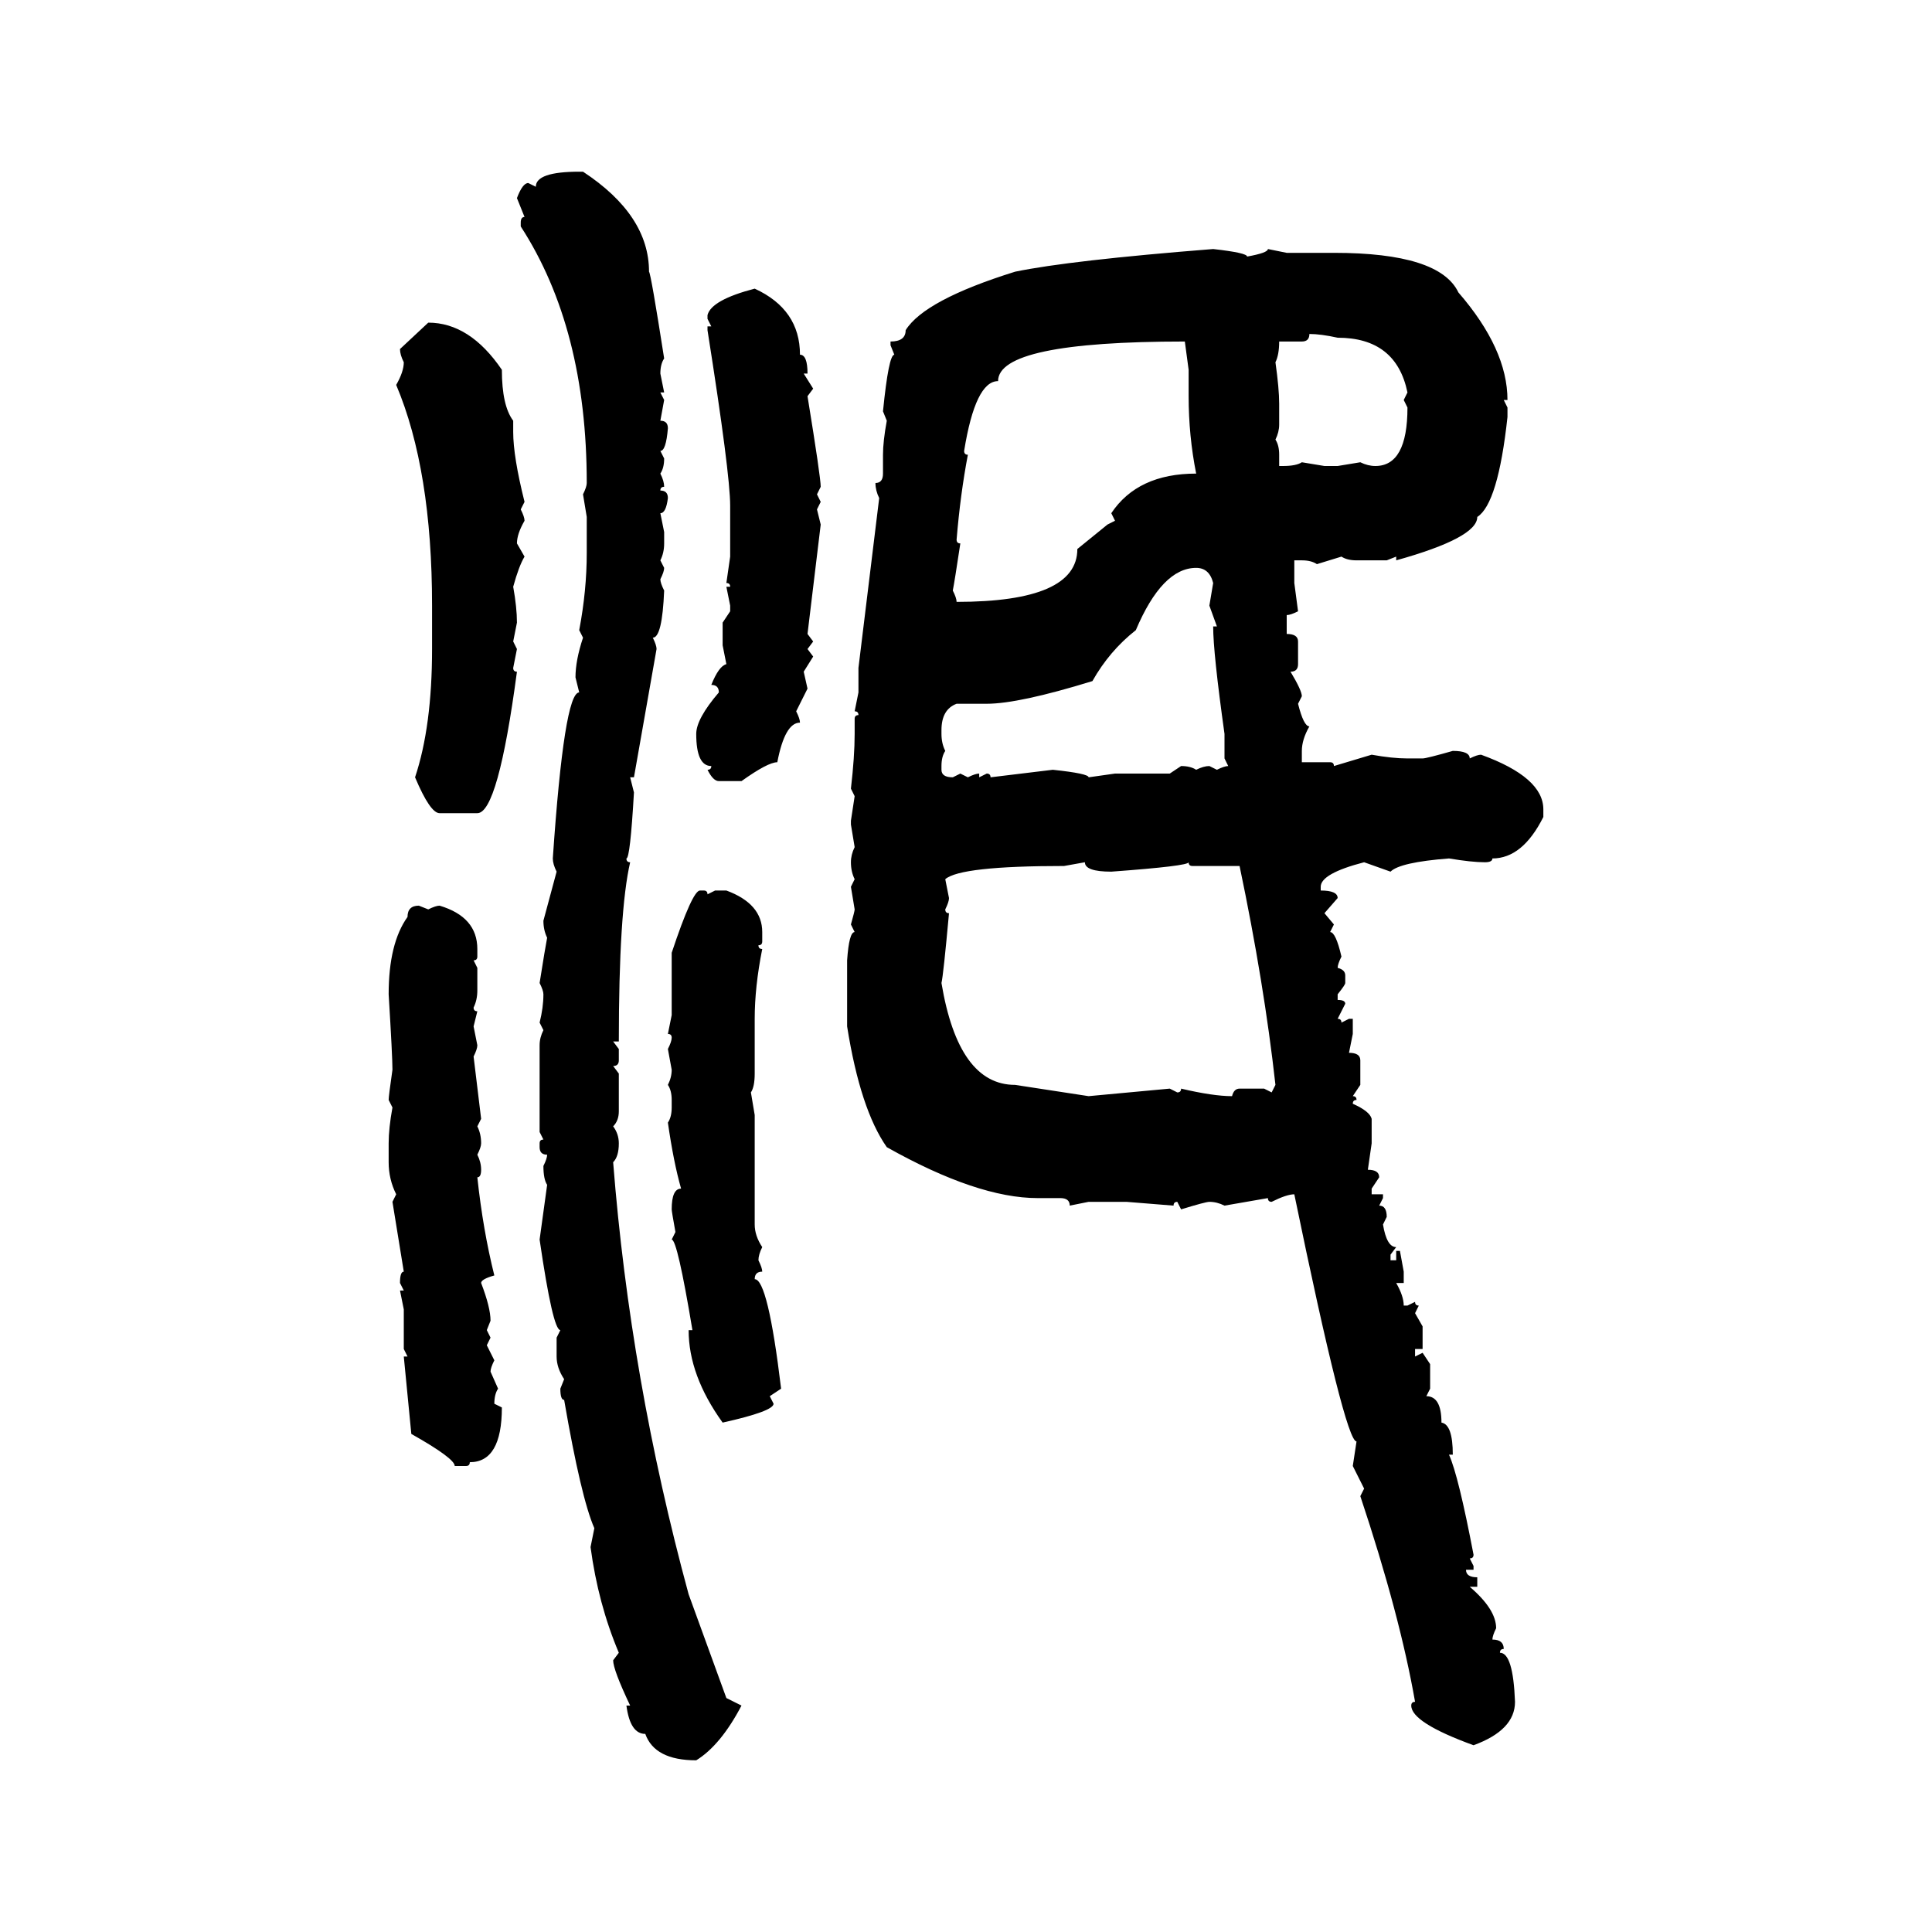 <svg xmlns="http://www.w3.org/2000/svg" xmlns:xlink="http://www.w3.org/1999/xlink" width="300" height="300"><path d="M89.94 26.66L89.94 26.66L90.53 26.66Q100.78 33.40 100.78 42.19L100.78 42.19Q101.07 42.48 103.13 55.66L103.13 55.66Q102.54 56.54 102.54 58.01L102.54 58.01L103.13 60.94L102.54 60.94L103.13 62.11L102.54 65.33Q103.71 65.33 103.71 66.50L103.71 66.50Q103.42 70.02 102.54 70.02L102.54 70.02L103.13 71.19Q103.13 72.66 102.54 73.54L102.54 73.54Q103.13 74.71 103.13 75.59L103.13 75.59Q102.54 75.59 102.54 76.17L102.54 76.17Q103.71 76.17 103.71 77.34L103.71 77.34Q103.42 79.69 102.54 79.69L102.54 79.69L103.13 82.62L103.13 84.38Q103.13 85.84 102.54 87.01L102.54 87.01L103.13 88.18Q103.13 88.77 102.54 89.94L102.54 89.94Q102.54 90.53 103.13 91.70L103.13 91.70Q102.83 99.02 101.37 99.02L101.37 99.02Q101.95 100.20 101.95 100.78L101.95 100.78L98.44 120.70L97.85 120.70L98.44 123.05Q97.85 133.30 97.27 133.30L97.27 133.30Q97.27 133.89 97.85 133.89L97.85 133.89Q96.09 141.50 96.09 161.72L96.09 161.72L95.21 161.72L96.09 162.89L96.09 164.65Q96.09 165.53 95.21 165.53L95.21 165.53L96.09 166.70L96.09 172.56Q96.09 174.02 95.21 174.90L95.21 174.90Q96.09 176.07 96.09 177.54L96.09 177.54Q96.09 179.59 95.21 180.47L95.21 180.47Q97.85 214.16 106.93 247.56L106.93 247.56L112.79 263.67L115.14 264.84Q111.91 271.00 108.11 273.34L108.11 273.34Q101.66 273.34 100.20 269.24L100.20 269.24Q97.85 269.24 97.27 264.84L97.27 264.84L97.85 264.84Q95.21 259.28 95.21 257.81L95.21 257.81L96.09 256.64Q92.87 249.02 91.70 240.23L91.70 240.23L92.29 237.30Q90.23 232.62 87.60 217.38L87.60 217.38Q87.01 217.38 87.01 215.63L87.01 215.63L87.60 214.16Q86.43 212.40 86.43 210.64L86.43 210.64L86.43 207.71L87.01 206.54Q85.84 206.54 83.79 192.48L83.79 192.48L84.96 183.98Q84.38 183.11 84.38 181.05L84.38 181.05Q84.96 179.88 84.96 179.30L84.96 179.30Q83.79 179.30 83.79 178.13L83.79 178.13L83.79 177.54Q83.79 176.95 84.38 176.95L84.38 176.95L83.79 175.78L83.79 162.30Q83.79 161.13 84.38 159.96L84.38 159.96L83.79 158.79Q84.38 156.45 84.38 154.39L84.38 154.39Q84.38 153.81 83.79 152.64L83.79 152.64Q84.67 147.07 84.96 145.61L84.96 145.61Q84.38 144.43 84.38 142.97L84.38 142.97L86.43 135.35Q85.84 134.18 85.84 133.30L85.84 133.30Q87.60 107.52 89.94 107.52L89.94 107.52L89.36 105.18Q89.36 102.54 90.53 99.02L90.53 99.02L89.94 97.85Q91.11 91.70 91.11 85.84L91.11 85.84L91.11 80.27L90.53 76.76Q91.11 75.59 91.11 75L91.11 75Q91.11 50.98 80.86 35.16L80.86 35.16L80.86 34.57Q80.86 33.69 81.45 33.69L81.45 33.69L80.27 30.76Q81.15 28.42 82.03 28.42L82.03 28.42L83.20 29.00Q83.20 26.66 89.94 26.66ZM188.38 38.67L188.38 38.67Q193.65 39.26 193.65 39.84L193.65 39.84Q196.88 39.26 196.88 38.67L196.88 38.67L199.80 39.26L207.13 39.26Q223.54 39.26 226.46 45.41L226.46 45.41Q234.08 54.20 234.08 62.11L234.08 62.11L233.50 62.11L234.08 63.28L234.08 64.75Q232.62 78.22 229.39 80.27L229.39 80.27Q229.39 83.50 216.80 87.01L216.80 87.01L216.80 86.43L215.33 87.01L210.64 87.01Q209.18 87.01 208.30 86.43L208.30 86.43L204.49 87.60Q203.61 87.01 202.15 87.01L202.15 87.01L200.98 87.01L200.98 90.53L201.56 94.92Q200.39 95.51 199.80 95.51L199.80 95.51L199.80 98.44Q201.56 98.44 201.56 99.61L201.56 99.61L201.56 103.13Q201.56 104.30 200.39 104.30L200.39 104.30Q202.15 107.23 202.15 108.11L202.15 108.11L201.56 109.28Q202.44 112.79 203.32 112.79L203.32 112.79Q202.15 114.84 202.15 116.60L202.15 116.60L202.15 118.36L206.54 118.36Q207.13 118.36 207.13 118.95L207.13 118.95L212.99 117.19Q216.21 117.77 218.55 117.77L218.55 117.77L220.90 117.77Q221.48 117.77 225.59 116.60L225.59 116.60Q228.22 116.60 228.22 117.77L228.22 117.77Q229.39 117.19 229.98 117.19L229.98 117.19Q239.65 120.70 239.65 125.68L239.65 125.68L239.65 126.86Q236.43 133.30 231.74 133.30L231.74 133.30Q231.74 133.89 230.57 133.89L230.57 133.89Q228.52 133.89 225 133.30L225 133.30Q217.38 133.89 215.92 135.35L215.92 135.35L211.82 133.89Q205.08 135.64 205.08 137.70L205.08 137.70L205.08 138.28Q207.71 138.28 207.71 139.45L207.71 139.45L205.66 141.80L207.13 143.55L206.54 144.73Q207.42 144.73 208.30 148.54L208.30 148.54Q207.71 149.71 207.71 150.29L207.71 150.29Q208.89 150.59 208.89 151.46L208.89 151.46L208.89 152.64Q208.89 152.93 207.71 154.39L207.71 154.39L207.71 155.27Q208.89 155.27 208.89 155.86L208.89 155.86L207.71 158.20Q208.30 158.20 208.30 158.79L208.30 158.79L209.47 158.20L210.06 158.20L210.06 160.55L209.47 163.48Q211.23 163.48 211.23 164.65L211.23 164.65L211.23 168.46L210.06 170.21Q210.64 170.21 210.64 170.80L210.64 170.80Q210.06 170.80 210.06 171.39L210.06 171.39Q212.70 172.56 212.99 173.73L212.99 173.73L212.99 177.54L212.40 181.64Q214.16 181.64 214.16 182.81L214.16 182.81L212.99 184.57L212.99 185.45L214.75 185.45L214.75 186.04L214.16 187.21Q215.33 187.21 215.33 188.96L215.33 188.96L214.75 190.14Q215.33 193.65 216.80 193.65L216.80 193.65L215.92 194.82L215.92 195.70L216.80 195.70L216.80 194.24L217.38 194.24L217.97 197.46L217.97 199.22L216.80 199.22Q217.97 201.27 217.97 202.73L217.97 202.73L218.55 202.73L219.73 202.15Q219.73 202.73 220.31 202.73L220.31 202.73L219.73 203.91L220.90 205.96L220.90 209.47L219.73 209.47L219.73 210.64L220.90 210.06L222.07 211.82L222.07 215.63L221.48 216.80Q223.83 216.80 223.83 220.90L223.83 220.90Q225.59 221.19 225.59 225.88L225.59 225.88L225 225.88Q226.46 229.10 228.81 241.41L228.81 241.41Q228.81 241.99 228.22 241.99L228.22 241.99L228.81 243.16L228.81 243.75L227.64 243.75Q227.64 244.92 229.39 244.92L229.39 244.92L229.39 246.39L228.22 246.39Q232.32 249.90 232.32 252.83L232.32 252.83Q231.74 254.00 231.74 254.59L231.74 254.59Q233.50 254.59 233.50 256.05L233.50 256.05Q232.91 256.05 232.91 256.64L232.91 256.64Q234.96 256.64 235.25 264.26L235.25 264.26Q235.25 268.65 228.81 271.00L228.81 271.00Q219.14 267.48 219.14 264.84L219.14 264.84Q219.14 264.26 219.73 264.26L219.73 264.26Q217.38 250.78 211.23 232.32L211.23 232.32L211.82 231.15L210.06 227.64L210.64 223.83Q208.89 223.83 200.98 185.45L200.98 185.45Q199.80 185.45 197.46 186.62L197.46 186.62Q196.88 186.62 196.88 186.04L196.88 186.04L190.14 187.21Q188.96 186.62 187.79 186.62L187.79 186.62Q187.21 186.62 183.40 187.79L183.40 187.79L182.81 186.62Q182.23 186.62 182.23 187.21L182.23 187.21L174.90 186.62L169.04 186.62L166.11 187.21Q166.11 186.04 164.65 186.04L164.65 186.04L161.13 186.04Q151.76 186.04 137.70 178.13L137.70 178.13Q133.59 172.27 131.54 159.38L131.54 159.38L131.54 149.12Q131.84 144.73 132.71 144.73L132.71 144.73L132.13 143.55Q132.71 141.50 132.71 141.21L132.71 141.21L132.13 137.70L132.71 136.52Q132.13 135.35 132.13 133.89L132.13 133.89Q132.13 132.71 132.71 131.54L132.71 131.54L132.13 128.03L132.13 127.44L132.71 123.63L132.13 122.46Q132.71 117.48 132.71 113.96L132.71 113.96L132.71 111.62Q132.71 111.04 133.30 111.04L133.30 111.04Q133.30 110.45 132.71 110.45L132.71 110.45L133.30 107.52L133.30 103.71L136.52 77.34Q135.94 76.17 135.94 75L135.94 75Q137.11 75 137.11 73.54L137.11 73.54L137.11 70.61Q137.11 68.55 137.70 65.33L137.70 65.33L137.11 63.87Q137.99 55.08 138.87 55.08L138.87 55.08L138.28 53.61L138.28 53.03Q140.63 53.03 140.63 51.27L140.63 51.27Q143.55 46.58 157.62 42.19L157.62 42.19Q166.11 40.43 188.38 38.67ZM117.19 44.82L117.19 44.82Q124.22 48.05 124.22 55.08L124.22 55.08Q125.39 55.08 125.39 58.01L125.39 58.01L124.80 58.01L126.27 60.35L125.39 61.52Q127.44 74.12 127.44 75.59L127.44 75.59L126.86 76.76L127.44 77.93L126.86 79.10L127.44 81.45L125.39 98.44L126.27 99.61L125.39 100.78L126.27 101.95L124.80 104.30L125.39 106.93L123.63 110.45Q124.22 111.62 124.22 112.21L124.22 112.21Q121.88 112.21 120.70 118.36L120.70 118.36Q119.24 118.36 115.14 121.29L115.14 121.29L111.62 121.29Q110.74 121.29 109.86 119.53L109.86 119.53Q110.45 119.53 110.45 118.95L110.45 118.95Q108.11 118.95 108.11 113.96L108.11 113.96Q108.11 111.62 111.62 107.52L111.62 107.52Q111.62 106.35 110.45 106.35L110.45 106.35Q111.62 103.42 112.79 103.13L112.79 103.13L112.21 100.20L112.21 96.68L113.38 94.92L113.38 94.04L112.79 91.11L113.38 91.11Q113.38 90.53 112.79 90.53L112.79 90.53L113.38 86.43L113.38 78.52Q113.38 73.54 109.86 51.27L109.86 51.27L109.86 50.68L110.45 50.68L109.86 49.51L109.86 48.93Q110.45 46.58 117.19 44.82ZM62.11 54.20L66.50 50.10Q72.95 50.10 77.93 57.42L77.93 57.42Q77.93 62.99 79.69 65.33L79.69 65.33L79.69 67.09Q79.69 70.90 81.45 77.93L81.45 77.93L80.86 79.10Q81.45 80.27 81.45 80.86L81.45 80.86Q80.27 82.91 80.27 84.38L80.27 84.38L81.45 86.43Q80.57 87.89 79.69 91.11L79.69 91.11Q80.27 94.34 80.27 96.68L80.27 96.68L79.69 99.61L80.27 100.78L79.69 103.71Q79.69 104.30 80.27 104.30L80.27 104.30Q77.34 126.27 74.12 126.27L74.12 126.27L68.26 126.27Q66.80 126.27 64.45 120.70L64.45 120.70Q67.09 112.79 67.09 100.78L67.09 100.78L67.09 94.04Q67.09 72.95 61.52 59.77L61.52 59.77Q62.70 57.71 62.70 56.25L62.70 56.25Q62.11 55.08 62.11 54.20L62.11 54.20ZM203.32 51.86L203.32 51.86Q203.32 53.03 202.15 53.03L202.15 53.03L198.63 53.03Q198.63 55.08 198.05 56.25L198.05 56.25Q198.63 60.35 198.63 62.70L198.63 62.70L198.63 65.92Q198.63 67.09 198.05 68.26L198.05 68.26Q198.63 69.14 198.63 70.61L198.63 70.61L198.63 72.36L199.22 72.36Q201.27 72.36 202.15 71.78L202.15 71.78L205.66 72.36L207.71 72.36L211.23 71.78Q212.40 72.36 213.57 72.36L213.57 72.36Q218.55 72.36 218.55 63.28L218.55 63.28L217.97 62.11L218.55 60.94Q216.80 52.44 207.71 52.44L207.71 52.44Q205.08 51.86 203.32 51.86ZM149.71 70.02L149.71 70.02Q149.71 70.61 150.29 70.61L150.29 70.61Q149.12 76.76 148.54 83.79L148.54 83.79Q148.54 84.38 149.12 84.38L149.12 84.38Q148.24 90.23 147.95 91.70L147.95 91.70Q148.54 92.87 148.54 93.46L148.54 93.46Q167.29 93.46 167.29 85.25L167.29 85.25L171.97 81.45L173.14 80.86L172.56 79.69Q176.66 73.54 185.74 73.54L185.74 73.54Q184.57 67.68 184.57 61.52L184.57 61.52L184.57 57.42L183.98 53.03Q154.98 53.03 154.98 59.18L154.98 59.18Q151.46 59.18 149.71 70.02ZM153.22 109.28L153.22 109.28L148.54 109.28Q146.19 110.16 146.19 113.38L146.19 113.38L146.19 113.96Q146.19 115.43 146.78 116.60L146.78 116.60Q146.19 117.48 146.19 118.95L146.19 118.95L146.19 119.53Q146.19 120.70 147.95 120.70L147.95 120.70L149.12 120.12L150.29 120.70Q151.46 120.12 152.05 120.12L152.05 120.12L152.05 120.70L153.22 120.12Q153.81 120.12 153.81 120.70L153.81 120.70L163.48 119.53Q169.04 120.12 169.04 120.70L169.04 120.70L173.14 120.12L181.64 120.12L183.40 118.95Q184.86 118.95 185.74 119.53L185.74 119.53Q186.91 118.95 187.79 118.95L187.79 118.95L188.96 119.53Q190.14 118.95 190.72 118.95L190.72 118.95L190.14 117.77L190.14 113.96Q188.38 101.37 188.38 97.27L188.38 97.27L188.96 97.27L187.79 94.04L188.38 90.53Q187.79 88.18 185.74 88.18L185.74 88.18Q180.47 88.18 176.37 97.85L176.37 97.85Q172.27 101.07 169.63 105.76L169.63 105.76Q158.20 109.28 153.22 109.28ZM168.46 133.89L165.23 134.47Q149.12 134.47 146.78 136.52L146.78 136.52L147.36 139.45Q147.36 140.04 146.78 141.21L146.78 141.21Q146.78 141.80 147.36 141.80L147.36 141.80Q146.48 151.46 146.19 152.64L146.19 152.64Q148.83 168.46 157.62 168.46L157.62 168.46L169.04 170.21L181.64 169.04L182.81 169.63Q183.40 169.63 183.40 169.04L183.40 169.04Q188.38 170.21 191.31 170.21L191.31 170.21Q191.60 169.04 192.48 169.04L192.48 169.04L196.29 169.04L197.46 169.63L198.05 168.46Q196.29 152.64 192.48 134.47L192.48 134.47L185.16 134.47Q184.57 134.47 184.57 133.89L184.57 133.89Q184.57 134.47 172.56 135.35L172.56 135.35Q168.46 135.35 168.46 133.89L168.46 133.89ZM108.69 138.28L108.69 138.28L109.28 138.28Q109.86 138.28 109.86 138.87L109.86 138.87L111.04 138.28L112.79 138.28Q118.36 140.33 118.36 144.73L118.36 144.73L118.36 146.19Q118.36 146.78 117.77 146.78L117.77 146.78Q117.77 147.36 118.36 147.36L118.36 147.36Q117.19 153.22 117.19 158.20L117.19 158.20L117.19 166.70Q117.19 168.75 116.60 169.63L116.60 169.63L117.19 173.14L117.19 190.14Q117.19 191.89 118.36 193.65L118.36 193.65Q117.77 194.82 117.77 195.70L117.77 195.70Q118.36 196.88 118.36 197.46L118.36 197.46Q117.19 197.46 117.19 198.63L117.19 198.63Q119.24 198.63 121.29 215.63L121.29 215.63L119.53 216.80L120.12 217.97Q120.12 219.14 112.21 220.90L112.21 220.90Q106.93 213.57 106.93 206.54L106.93 206.54L107.52 206.54Q105.18 192.48 104.30 192.48L104.30 192.48L104.88 191.31Q104.30 188.09 104.30 187.79L104.30 187.79Q104.30 184.57 105.76 184.57L105.76 184.57Q104.59 180.47 103.71 174.32L103.71 174.32Q104.30 173.44 104.30 171.97L104.30 171.97L104.30 170.80Q104.30 169.34 103.71 168.46L103.71 168.46Q104.30 167.29 104.30 166.11L104.30 166.11L103.71 162.89Q104.30 161.72 104.30 161.13L104.30 161.13Q104.30 160.55 103.71 160.55L103.71 160.55L104.30 157.62L104.30 147.95Q107.52 138.28 108.69 138.28ZM65.04 140.63L65.04 140.63L66.50 141.21Q67.68 140.63 68.26 140.63L68.26 140.63Q74.12 142.38 74.12 147.36L74.12 147.36L74.12 148.54Q74.12 149.12 73.54 149.12L73.54 149.12L74.12 150.29L74.12 153.81Q74.12 155.27 73.54 156.45L73.54 156.45Q73.54 157.03 74.12 157.03L74.12 157.03L73.54 159.38L74.12 162.30Q74.12 162.89 73.54 164.06L73.54 164.06L74.71 173.73L74.12 174.90Q74.71 176.07 74.71 177.54L74.71 177.54Q74.71 178.13 74.12 179.30L74.12 179.30Q74.71 180.47 74.71 181.64L74.71 181.64Q74.71 182.81 74.12 182.81L74.12 182.81Q75 191.02 76.76 198.05L76.76 198.05Q74.71 198.63 74.71 199.22L74.71 199.22Q76.17 203.03 76.17 205.08L76.17 205.08L75.59 206.54L76.17 207.71L75.59 208.89L76.76 211.23Q76.17 212.40 76.17 212.99L76.17 212.99L77.34 215.63Q76.76 216.50 76.76 217.97L76.76 217.97L77.93 218.55Q77.93 227.05 72.95 227.05L72.95 227.05Q72.95 227.64 72.36 227.64L72.36 227.64L70.61 227.64Q70.61 226.46 63.87 222.66L63.87 222.66L62.70 210.64L63.28 210.64L62.70 209.47L62.70 203.32L62.11 200.39L62.70 200.39L62.11 199.22Q62.11 197.46 62.70 197.46L62.70 197.46L60.94 186.62L61.52 185.45Q60.35 183.11 60.35 180.47L60.35 180.47L60.35 177.54Q60.35 175.20 60.94 171.97L60.94 171.97L60.35 170.80Q60.35 170.21 60.94 166.11L60.94 166.11Q60.94 164.06 60.35 154.39L60.35 154.39Q60.35 146.48 63.28 142.38L63.28 142.38Q63.28 140.63 65.04 140.63Z"/></svg>